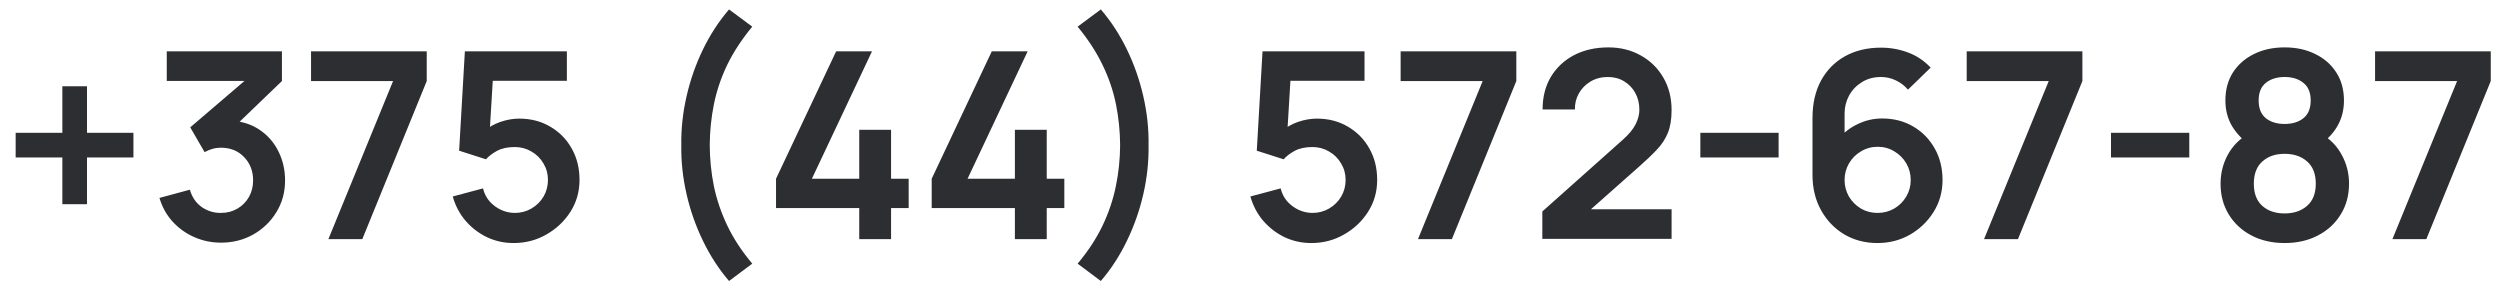 <?xml version="1.0" encoding="UTF-8"?> <svg xmlns="http://www.w3.org/2000/svg" width="115" height="13" viewBox="0 0 115 13" fill="none"><g clip-path="url(#clip0_11801_245)"><path d="M2.868 9.392V7.244H0.72V6.11H2.868V3.968H4.002V6.11H6.138V7.244H4.002V9.392H2.868ZM10.167 11.162C9.735 11.162 9.327 11.078 8.943 10.91C8.559 10.742 8.225 10.504 7.941 10.196C7.661 9.888 7.459 9.524 7.335 9.104L8.733 8.726C8.833 9.07 9.015 9.336 9.279 9.524C9.547 9.708 9.841 9.798 10.161 9.794C10.445 9.794 10.699 9.728 10.923 9.596C11.147 9.464 11.323 9.286 11.451 9.062C11.579 8.834 11.643 8.58 11.643 8.3C11.643 7.872 11.505 7.514 11.229 7.226C10.953 6.938 10.597 6.794 10.161 6.794C10.029 6.794 9.899 6.812 9.771 6.848C9.647 6.884 9.527 6.934 9.411 6.998L8.751 5.858L11.655 3.374L11.781 3.722H7.671V2.36H12.969V3.728L10.635 5.972L10.623 5.546C11.147 5.582 11.593 5.728 11.961 5.984C12.333 6.24 12.617 6.57 12.813 6.974C13.013 7.378 13.113 7.82 13.113 8.3C13.113 8.844 12.979 9.332 12.711 9.764C12.447 10.196 12.091 10.538 11.643 10.79C11.199 11.038 10.707 11.162 10.167 11.162ZM15.106 11L18.082 3.728H14.308V2.36H19.63V3.728L16.666 11H15.106ZM23.628 11.18C23.188 11.18 22.778 11.09 22.398 10.91C22.018 10.726 21.69 10.474 21.414 10.154C21.142 9.834 20.946 9.462 20.826 9.038L22.218 8.666C22.274 8.898 22.376 9.098 22.524 9.266C22.676 9.434 22.852 9.564 23.052 9.656C23.256 9.748 23.466 9.794 23.682 9.794C23.962 9.794 24.218 9.726 24.45 9.59C24.682 9.454 24.866 9.272 25.002 9.044C25.138 8.812 25.206 8.556 25.206 8.276C25.206 7.996 25.136 7.742 24.996 7.514C24.86 7.282 24.676 7.1 24.444 6.968C24.212 6.832 23.958 6.764 23.682 6.764C23.35 6.764 23.074 6.824 22.854 6.944C22.638 7.064 22.472 7.192 22.356 7.328L21.12 6.932L21.384 2.36H26.076V3.716H22.158L22.698 3.206L22.506 6.386L22.242 6.062C22.466 5.858 22.726 5.706 23.022 5.606C23.318 5.506 23.604 5.456 23.88 5.456C24.42 5.456 24.898 5.58 25.314 5.828C25.734 6.072 26.062 6.406 26.298 6.83C26.538 7.254 26.658 7.736 26.658 8.276C26.658 8.816 26.518 9.306 26.238 9.746C25.958 10.182 25.588 10.53 25.128 10.79C24.672 11.05 24.172 11.18 23.628 11.18ZM33.536 12.926C33.068 12.382 32.668 11.766 32.336 11.078C32.004 10.394 31.752 9.676 31.58 8.924C31.408 8.172 31.328 7.424 31.34 6.68C31.328 5.936 31.408 5.188 31.58 4.436C31.752 3.68 32.004 2.96 32.336 2.276C32.668 1.592 33.068 0.978 33.536 0.434L34.604 1.226C34.124 1.806 33.74 2.392 33.452 2.984C33.168 3.576 32.964 4.18 32.84 4.796C32.716 5.408 32.652 6.036 32.648 6.68C32.652 7.324 32.716 7.954 32.84 8.57C32.968 9.182 33.174 9.786 33.458 10.382C33.742 10.974 34.124 11.556 34.604 12.128L33.536 12.926ZM39.525 11V9.572H35.697V8.222L38.463 2.36H40.113L37.347 8.222H39.525V5.972H40.989V8.222H41.799V9.572H40.989V11H39.525ZM46.685 11V9.572H42.858V8.222L45.623 2.36H47.273L44.508 8.222H46.685V5.972H48.15V8.222H48.959V9.572H48.15V11H46.685ZM50.638 12.926L49.57 12.128C50.05 11.556 50.432 10.974 50.716 10.382C51 9.786 51.204 9.182 51.328 8.57C51.456 7.954 51.522 7.324 51.526 6.68C51.522 6.036 51.458 5.408 51.334 4.796C51.21 4.18 51.004 3.576 50.716 2.984C50.432 2.392 50.05 1.806 49.57 1.226L50.638 0.434C51.106 0.978 51.506 1.592 51.838 2.276C52.17 2.96 52.422 3.68 52.594 4.436C52.766 5.188 52.846 5.936 52.834 6.68C52.846 7.424 52.766 8.172 52.594 8.924C52.422 9.676 52.17 10.394 51.838 11.078C51.506 11.766 51.106 12.382 50.638 12.926ZM60.32 11.18C59.88 11.18 59.47 11.09 59.09 10.91C58.71 10.726 58.382 10.474 58.106 10.154C57.834 9.834 57.638 9.462 57.518 9.038L58.91 8.666C58.966 8.898 59.068 9.098 59.216 9.266C59.368 9.434 59.544 9.564 59.744 9.656C59.948 9.748 60.158 9.794 60.374 9.794C60.654 9.794 60.91 9.726 61.142 9.59C61.374 9.454 61.558 9.272 61.694 9.044C61.83 8.812 61.898 8.556 61.898 8.276C61.898 7.996 61.828 7.742 61.688 7.514C61.552 7.282 61.368 7.1 61.136 6.968C60.904 6.832 60.65 6.764 60.374 6.764C60.042 6.764 59.766 6.824 59.546 6.944C59.33 7.064 59.164 7.192 59.048 7.328L57.812 6.932L58.076 2.36H62.768V3.716H58.85L59.39 3.206L59.198 6.386L58.934 6.062C59.158 5.858 59.418 5.706 59.714 5.606C60.01 5.506 60.296 5.456 60.572 5.456C61.112 5.456 61.59 5.58 62.006 5.828C62.426 6.072 62.754 6.406 62.99 6.83C63.23 7.254 63.35 7.736 63.35 8.276C63.35 8.816 63.21 9.306 62.93 9.746C62.65 10.182 62.28 10.53 61.82 10.79C61.364 11.05 60.864 11.18 60.32 11.18ZM65.227 11L68.203 3.728H64.429V2.36H69.751V3.728L66.787 11H65.227ZM70.947 10.988V9.728L74.643 6.434C74.931 6.178 75.131 5.936 75.243 5.708C75.355 5.48 75.411 5.26 75.411 5.048C75.411 4.76 75.349 4.504 75.225 4.28C75.101 4.052 74.929 3.872 74.709 3.74C74.493 3.608 74.243 3.542 73.959 3.542C73.659 3.542 73.393 3.612 73.161 3.752C72.933 3.888 72.755 4.07 72.627 4.298C72.499 4.526 72.439 4.772 72.447 5.036H70.959C70.959 4.46 71.087 3.958 71.343 3.53C71.603 3.102 71.959 2.77 72.411 2.534C72.867 2.298 73.393 2.18 73.989 2.18C74.541 2.18 75.037 2.304 75.477 2.552C75.917 2.796 76.263 3.136 76.515 3.572C76.767 4.004 76.893 4.502 76.893 5.066C76.893 5.478 76.837 5.824 76.725 6.104C76.613 6.384 76.445 6.642 76.221 6.878C76.001 7.114 75.727 7.376 75.399 7.664L72.777 9.986L72.645 9.626H76.893V10.988H70.947ZM78.216 7.244V6.11H81.816V7.244H78.216ZM86.363 11.18C85.799 11.18 85.291 11.048 84.839 10.784C84.391 10.516 84.035 10.146 83.771 9.674C83.507 9.202 83.375 8.66 83.375 8.048V5.42C83.375 4.764 83.505 4.194 83.765 3.71C84.029 3.226 84.397 2.852 84.869 2.588C85.345 2.324 85.897 2.192 86.525 2.192C86.961 2.192 87.375 2.266 87.767 2.414C88.159 2.558 88.507 2.79 88.811 3.11L87.767 4.124C87.615 3.944 87.429 3.802 87.209 3.698C86.993 3.594 86.765 3.542 86.525 3.542C86.189 3.542 85.895 3.622 85.643 3.782C85.391 3.938 85.195 4.144 85.055 4.4C84.919 4.656 84.851 4.93 84.851 5.222V6.656L84.587 6.368C84.835 6.08 85.133 5.856 85.481 5.696C85.829 5.532 86.193 5.45 86.573 5.45C87.117 5.45 87.597 5.574 88.013 5.822C88.429 6.066 88.757 6.402 88.997 6.83C89.237 7.254 89.357 7.738 89.357 8.282C89.357 8.822 89.219 9.312 88.943 9.752C88.671 10.188 88.309 10.536 87.857 10.796C87.405 11.052 86.907 11.18 86.363 11.18ZM86.363 9.794C86.643 9.794 86.899 9.728 87.131 9.596C87.363 9.46 87.547 9.278 87.683 9.05C87.823 8.818 87.893 8.562 87.893 8.282C87.893 8.002 87.825 7.746 87.689 7.514C87.553 7.282 87.369 7.098 87.137 6.962C86.909 6.822 86.655 6.752 86.375 6.752C86.095 6.752 85.839 6.822 85.607 6.962C85.375 7.098 85.191 7.282 85.055 7.514C84.919 7.746 84.851 8.002 84.851 8.282C84.851 8.554 84.917 8.806 85.049 9.038C85.185 9.266 85.367 9.45 85.595 9.59C85.827 9.726 86.083 9.794 86.363 9.794ZM91.266 11L94.242 3.728H90.468V2.36H95.79V3.728L92.826 11H91.266ZM97.106 7.244V6.11H100.707V7.244H97.106ZM105.092 11.18C104.52 11.18 104.012 11.064 103.568 10.832C103.124 10.6 102.776 10.278 102.524 9.866C102.272 9.454 102.146 8.982 102.146 8.45C102.146 7.974 102.256 7.532 102.476 7.124C102.696 6.716 103.018 6.39 103.442 6.146L103.412 6.608C103.08 6.356 102.822 6.066 102.638 5.738C102.458 5.406 102.368 5.034 102.368 4.622C102.368 4.126 102.484 3.696 102.716 3.332C102.952 2.968 103.274 2.686 103.682 2.486C104.09 2.282 104.56 2.18 105.092 2.18C105.624 2.18 106.094 2.282 106.502 2.486C106.914 2.686 107.236 2.968 107.468 3.332C107.704 3.696 107.822 4.126 107.822 4.622C107.822 5.034 107.734 5.404 107.558 5.732C107.386 6.06 107.124 6.356 106.772 6.62L106.766 6.152C107.182 6.388 107.5 6.712 107.72 7.124C107.944 7.532 108.056 7.974 108.056 8.45C108.056 8.982 107.928 9.454 107.672 9.866C107.42 10.278 107.07 10.6 106.622 10.832C106.178 11.064 105.668 11.18 105.092 11.18ZM105.092 9.818C105.516 9.818 105.86 9.702 106.124 9.47C106.392 9.238 106.526 8.898 106.526 8.45C106.526 8.002 106.394 7.662 106.13 7.43C105.866 7.194 105.52 7.076 105.092 7.076C104.668 7.076 104.326 7.194 104.066 7.43C103.806 7.662 103.676 8.002 103.676 8.45C103.676 8.898 103.806 9.238 104.066 9.47C104.326 9.702 104.668 9.818 105.092 9.818ZM105.092 5.702C105.448 5.702 105.736 5.614 105.956 5.438C106.18 5.258 106.292 4.986 106.292 4.622C106.292 4.258 106.18 3.988 105.956 3.812C105.736 3.632 105.448 3.542 105.092 3.542C104.74 3.542 104.452 3.632 104.228 3.812C104.008 3.988 103.898 4.258 103.898 4.622C103.898 4.986 104.008 5.258 104.228 5.438C104.452 5.614 104.74 5.702 105.092 5.702ZM110.051 11L113.027 3.728H109.253V2.36H114.575V3.728L111.611 11H110.051Z" fill="#2D2E32"></path></g><defs><clipPath id="clip0_11801_245"><rect width="115" height="13" fill="white"></rect></clipPath></defs></svg> 